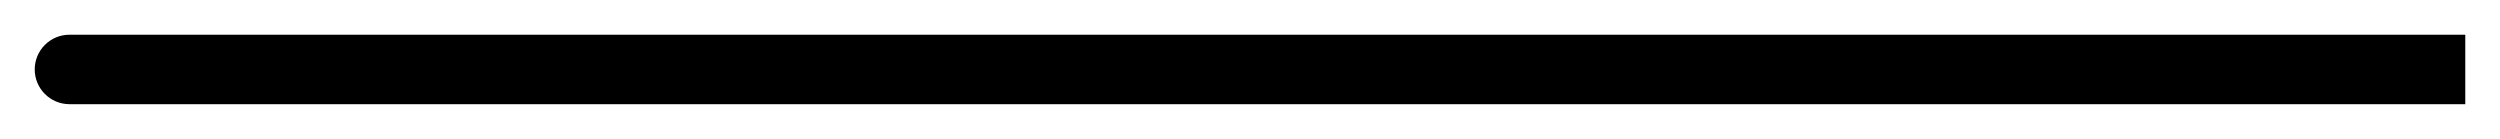 <svg xmlns="http://www.w3.org/2000/svg" width="36" height="2" viewBox="0 0 36 2" fill="none"><path d="M1 0.5C0.724 0.5 0.5 0.724 0.5 1C0.5 1.276 0.724 1.5 1 1.5V0.5ZM35 1.5H35.5V0.5H35V1.5ZM1 1.5H35V0.5H1V1.5Z" fill="black"></path></svg>